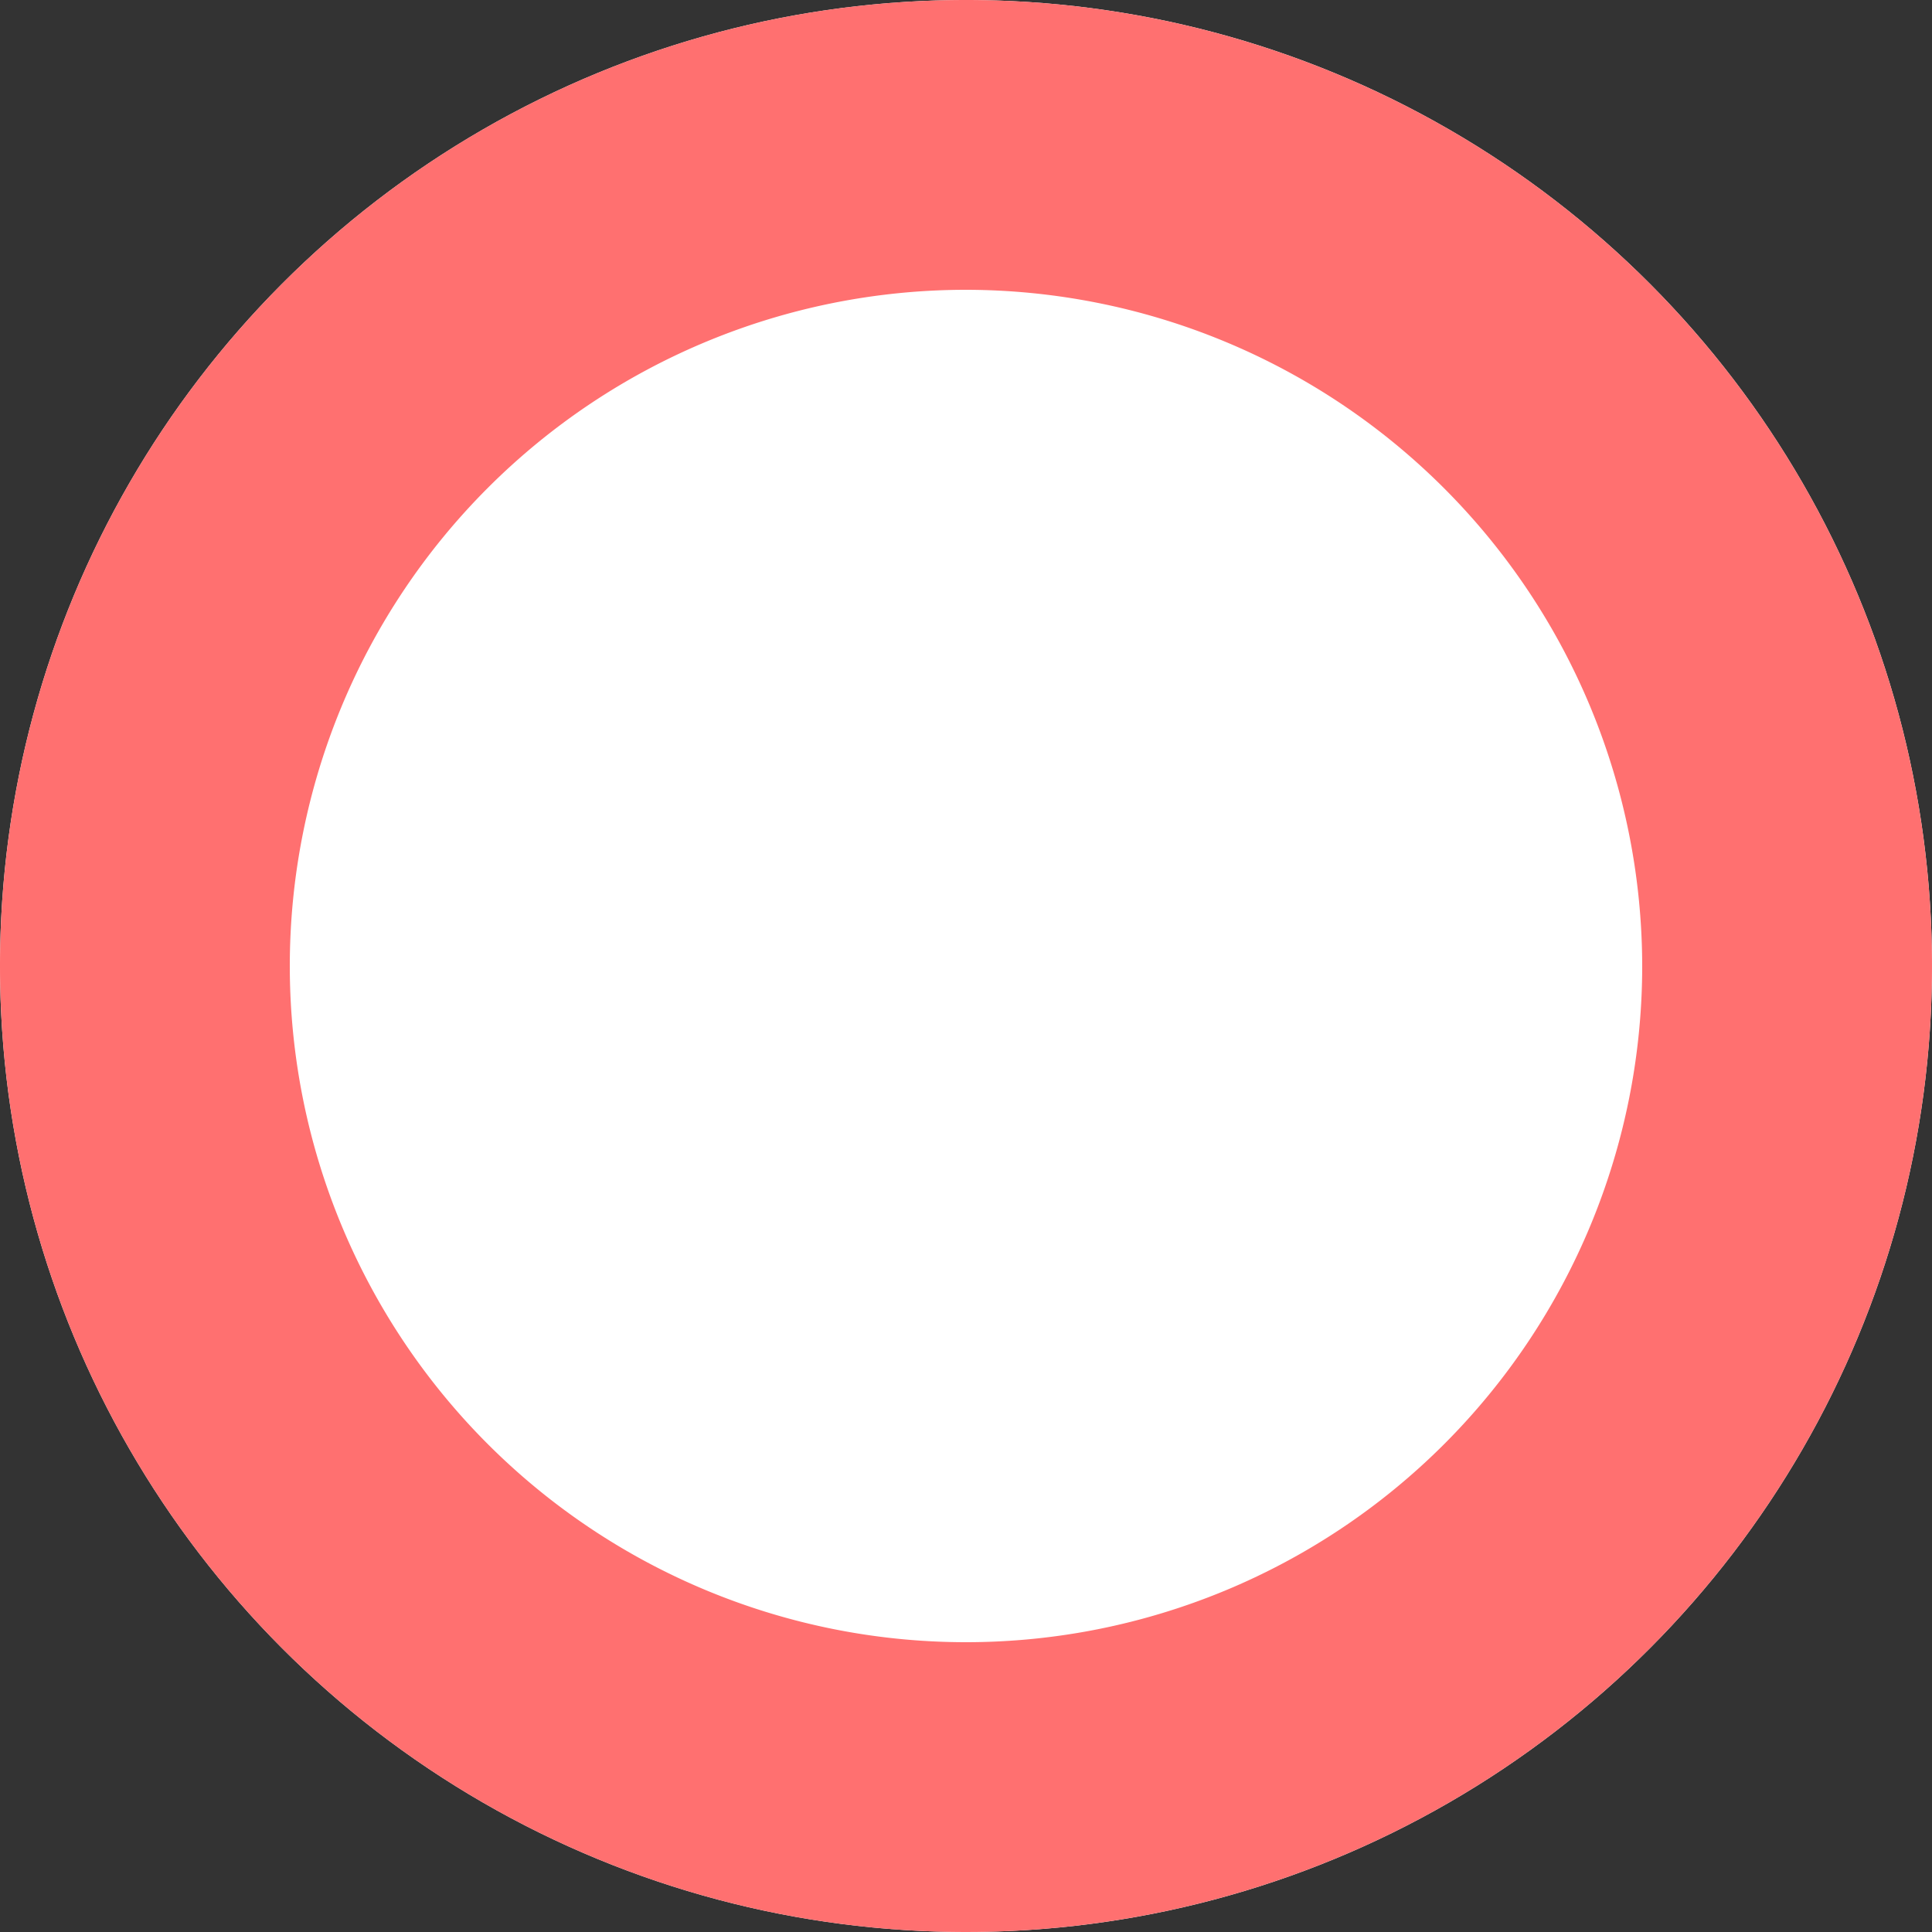 <svg xmlns="http://www.w3.org/2000/svg" width="40" height="40" viewBox="0 0 40 40">
  <rect x="0" y="0" width="40" height="40" fill="#333333" stroke="none"/>
  <g transform="translate(-531 -1015)">
    <circle id="楕円形_40" data-name="楕円形 40" cx="20" cy="20" r="20" transform="translate(531 1015)" fill="#fff"/>
    <path id="楕円形_40_-_アウトライン" data-name="楕円形 40 - アウトライン" d="M20,6A14,14,0,1,0,34,20,14.016,14.016,0,0,0,20,6m0-6A20,20,0,1,1,0,20,20,20,0,0,1,20,0Z" transform="translate(531 1015)" fill="#ff7070"/>
  </g>
</svg>
